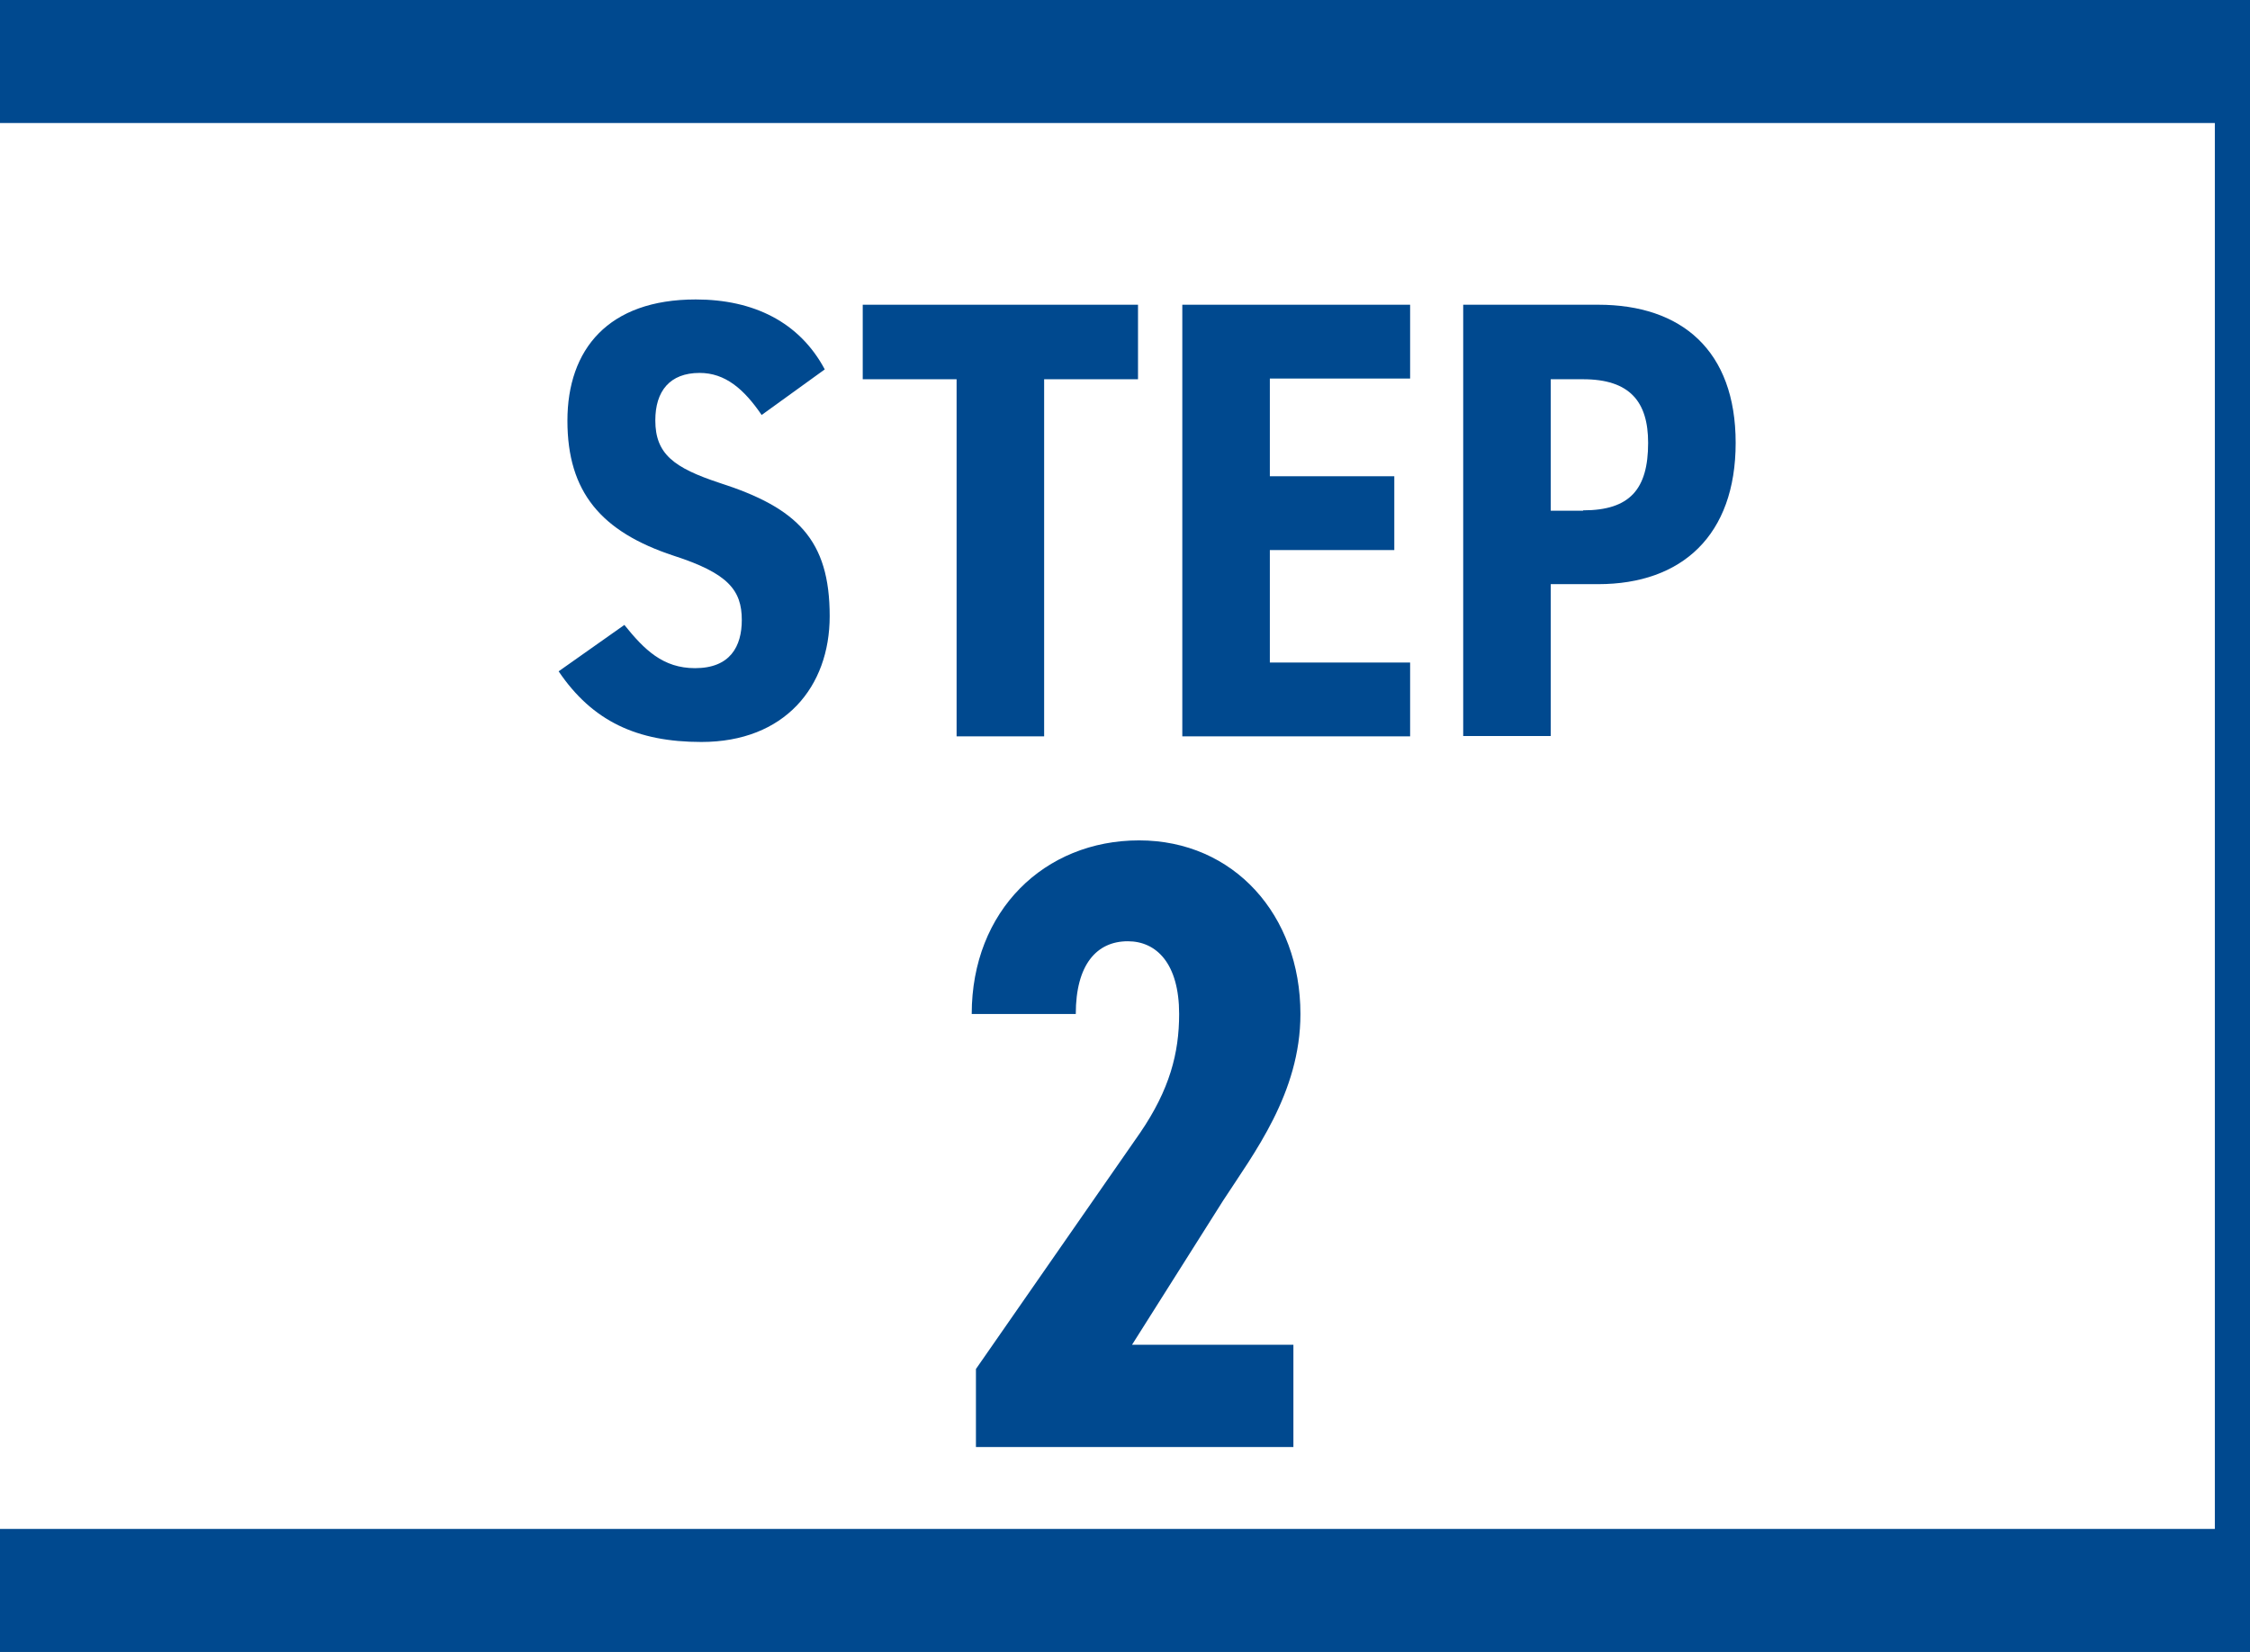<?xml version="1.0" encoding="UTF-8"?><svg id="_レイヤー_2" xmlns="http://www.w3.org/2000/svg" viewBox="0 0 64 47"><rect x="0" y="0" width="64" height="47" fill="#808080" stroke="none"/><defs><style>.cls-1{fill:#00498f;}.cls-2{fill:#fff;}</style></defs><g id="contents"><g><rect class="cls-1" x="8.5" y="-8.5" width="47" height="64" transform="translate(8.5 55.5) rotate(-90)"/><rect class="cls-2" y="3.5" width="63" height="40"/><g><path class="cls-1" d="M21.66,11.8c-.5-.73-1.03-1.19-1.76-1.19-.85,0-1.26,.52-1.26,1.35,0,.96,.53,1.35,1.83,1.78,2.21,.71,3.13,1.62,3.13,3.79,0,2.01-1.28,3.58-3.65,3.58-1.83,0-3.1-.59-4.06-2.01l1.87-1.32c.57,.71,1.1,1.23,2.01,1.23,1,0,1.33-.62,1.33-1.37,0-.85-.39-1.33-1.94-1.83-2.06-.68-3.02-1.81-3.02-3.84s1.16-3.45,3.65-3.45c1.64,0,2.95,.64,3.67,1.99l-1.8,1.3Z"/><path class="cls-1" d="M32.37,8.67v2.12h-2.67v10.16h-2.49V10.79h-2.67v-2.12h7.83Z"/><path class="cls-1" d="M40.11,8.67v2.1h-3.99v2.78h3.54v2.1h-3.54v3.2h3.99v2.1h-6.48V8.67h6.48Z"/><path class="cls-1" d="M44.11,16.62v4.32h-2.49V8.67h3.84c2.37,0,3.91,1.3,3.91,3.93s-1.53,4.02-3.91,4.02h-1.35Zm.92-2.1c1.33,0,1.85-.6,1.85-1.92,0-1.17-.52-1.81-1.85-1.81h-.92v3.74h.92Z"/></g><path class="cls-1" d="M36.8,41.17h-9.04v-2.22l4.67-6.72c.84-1.23,1.11-2.27,1.11-3.38,0-1.43-.64-2.07-1.46-2.07-.89,0-1.48,.67-1.48,2.07h-2.96c0-2.94,2.07-4.94,4.76-4.94s4.59,2.12,4.59,4.94c0,2.25-1.33,3.97-2.2,5.31l-2.59,4.1h4.59v2.91Z"/></g></g></svg>